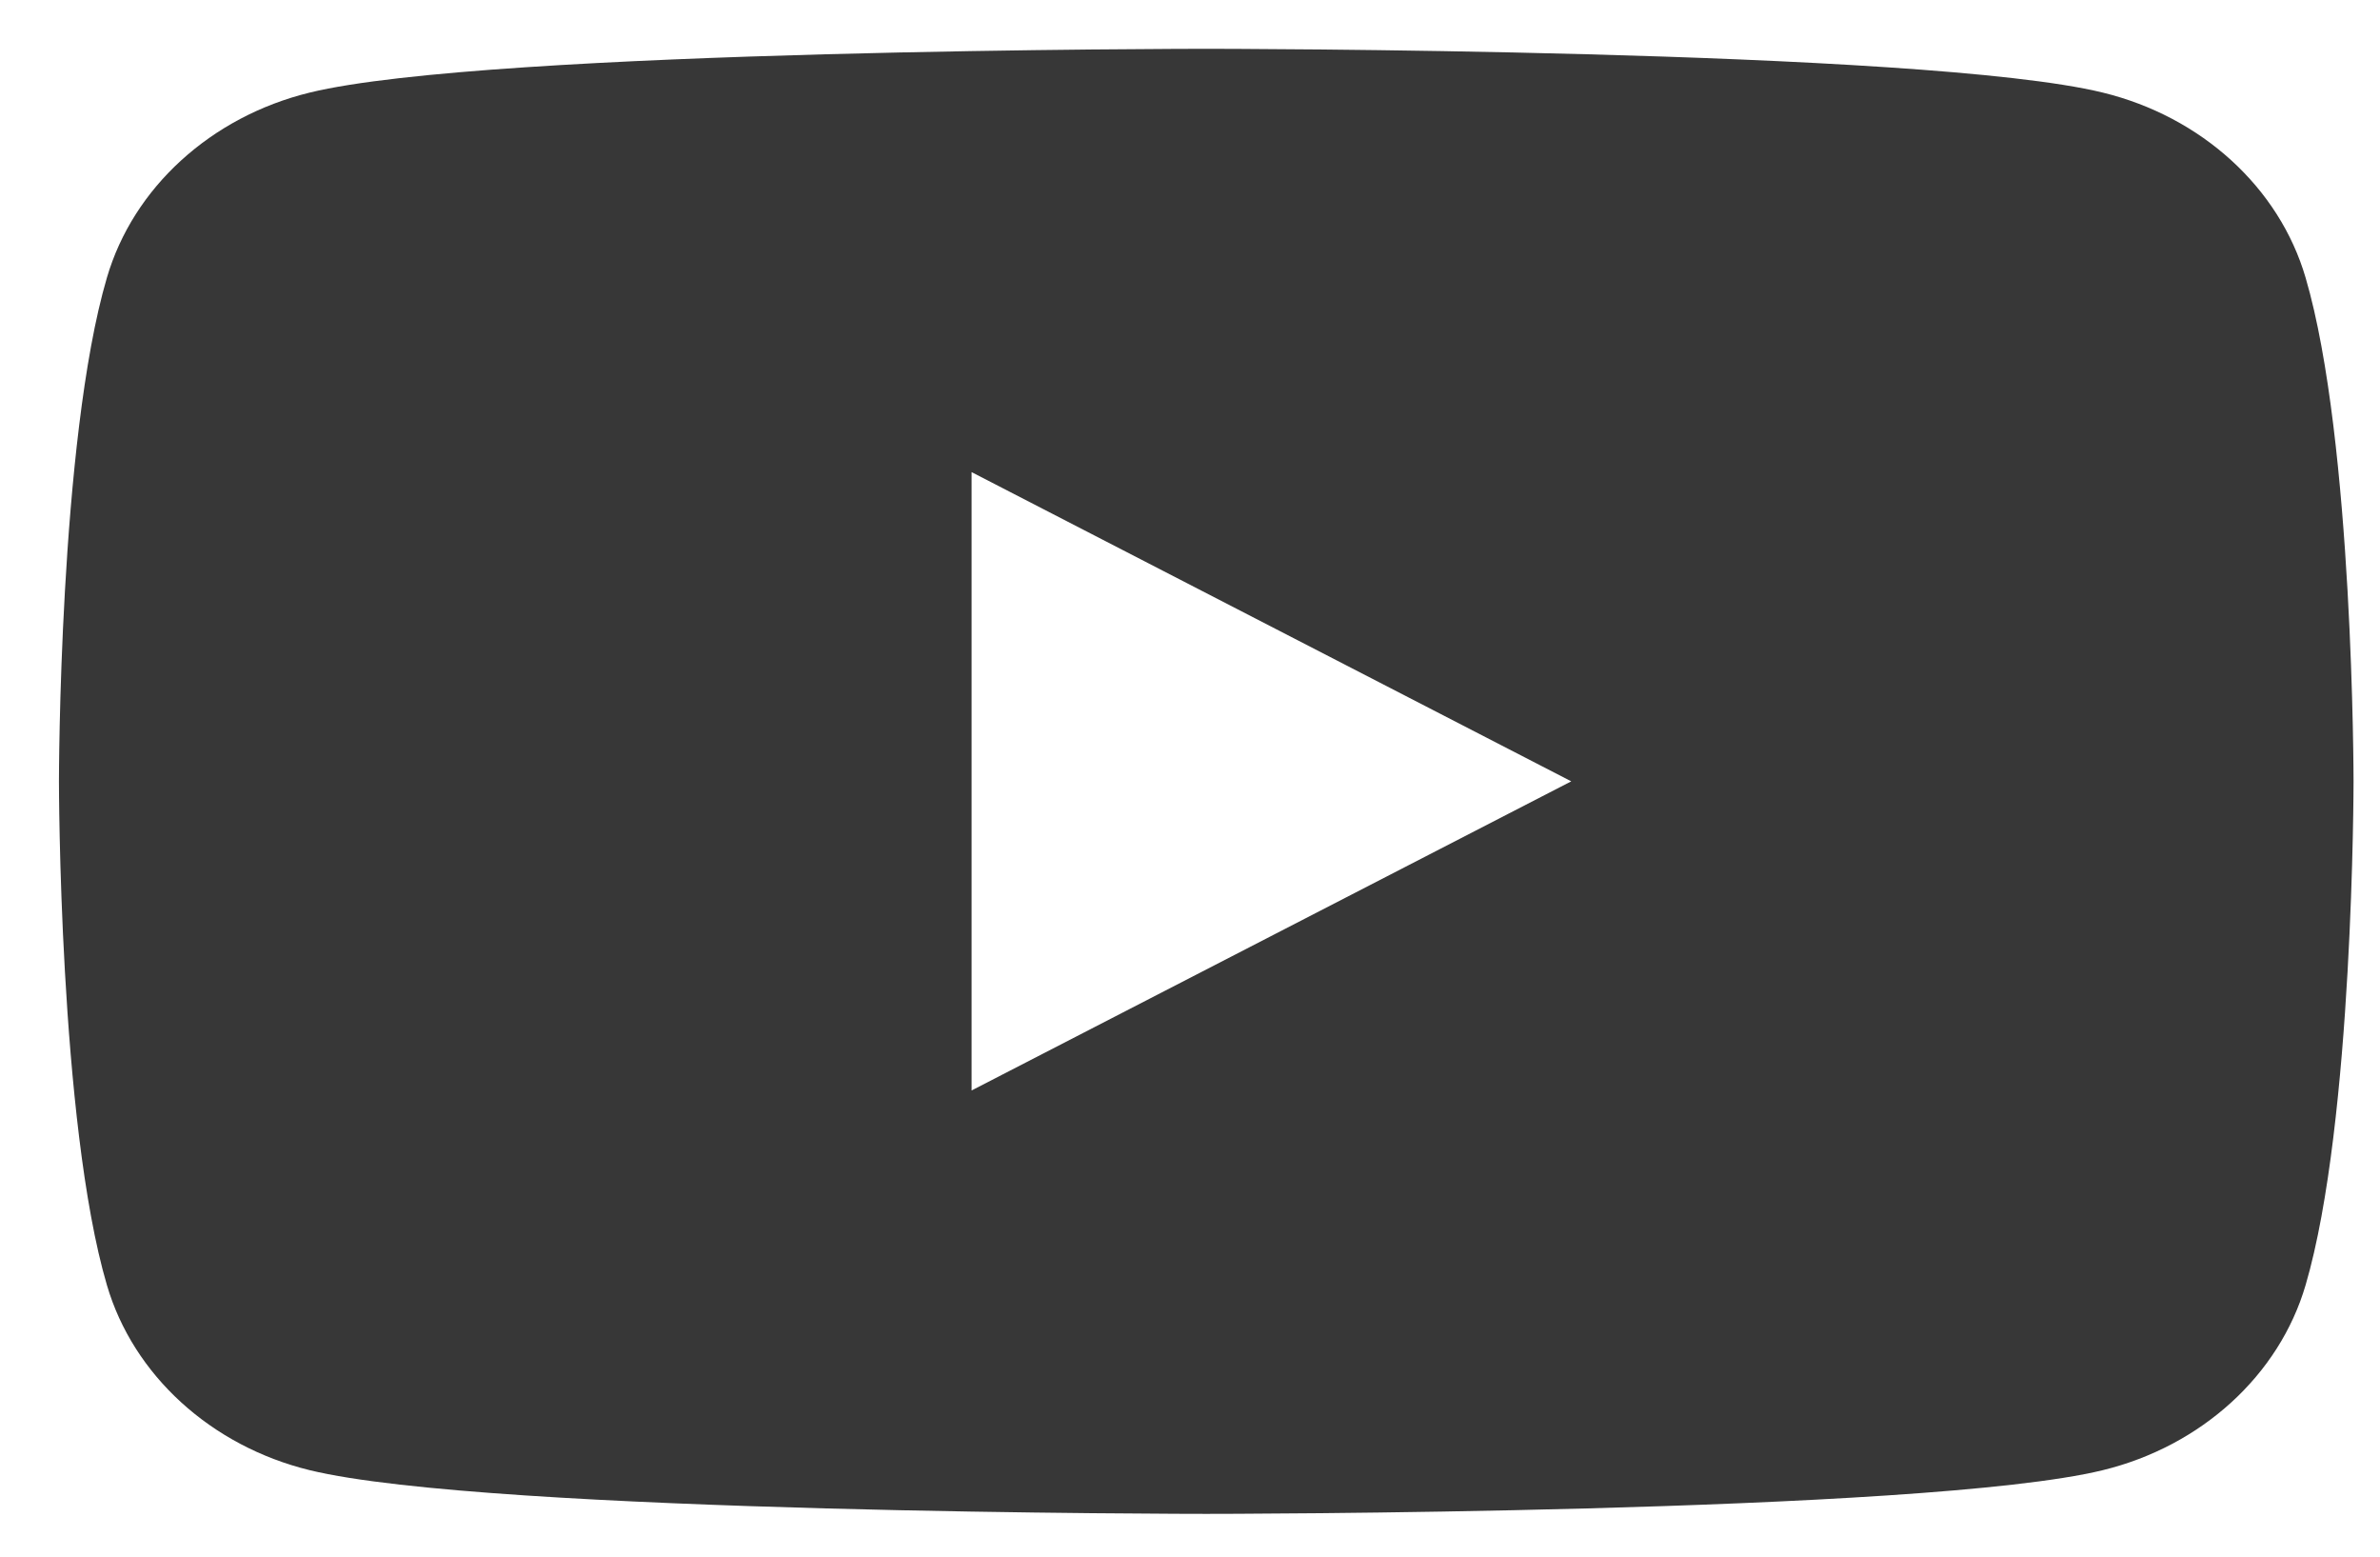 <svg width="26" height="17" viewBox="0 0 26 17" fill="none" xmlns="http://www.w3.org/2000/svg">
<g clip-path="url(#clip0_3968_25977)">
<path fill-rule="evenodd" clip-rule="evenodd" d="M22.971 1.011C24.05 1.274 24.899 2.048 25.187 3.032C25.711 4.814 25.711 8.533 25.711 8.533C25.711 8.533 25.711 12.252 25.187 14.035C24.899 15.018 24.05 15.793 22.971 16.056C21.016 16.533 13.178 16.533 13.178 16.533C13.178 16.533 5.339 16.533 3.384 16.056C2.306 15.793 1.456 15.018 1.168 14.035C0.644 12.252 0.644 8.533 0.644 8.533C0.644 8.533 0.644 4.814 1.168 3.032C1.456 2.048 2.306 1.274 3.384 1.011C5.339 0.533 13.178 0.533 13.178 0.533C13.178 0.533 21.016 0.533 22.971 1.011ZM17.165 8.533L10.614 11.909V5.156L17.165 8.533Z" fill="#373737"/>
</g>
<defs>
<clipPath id="clip0_3968_25977">
<rect width="25.067" height="16" fill="white" transform="translate(0.644 0.533)"/>
</clipPath>
</defs>
</svg>
